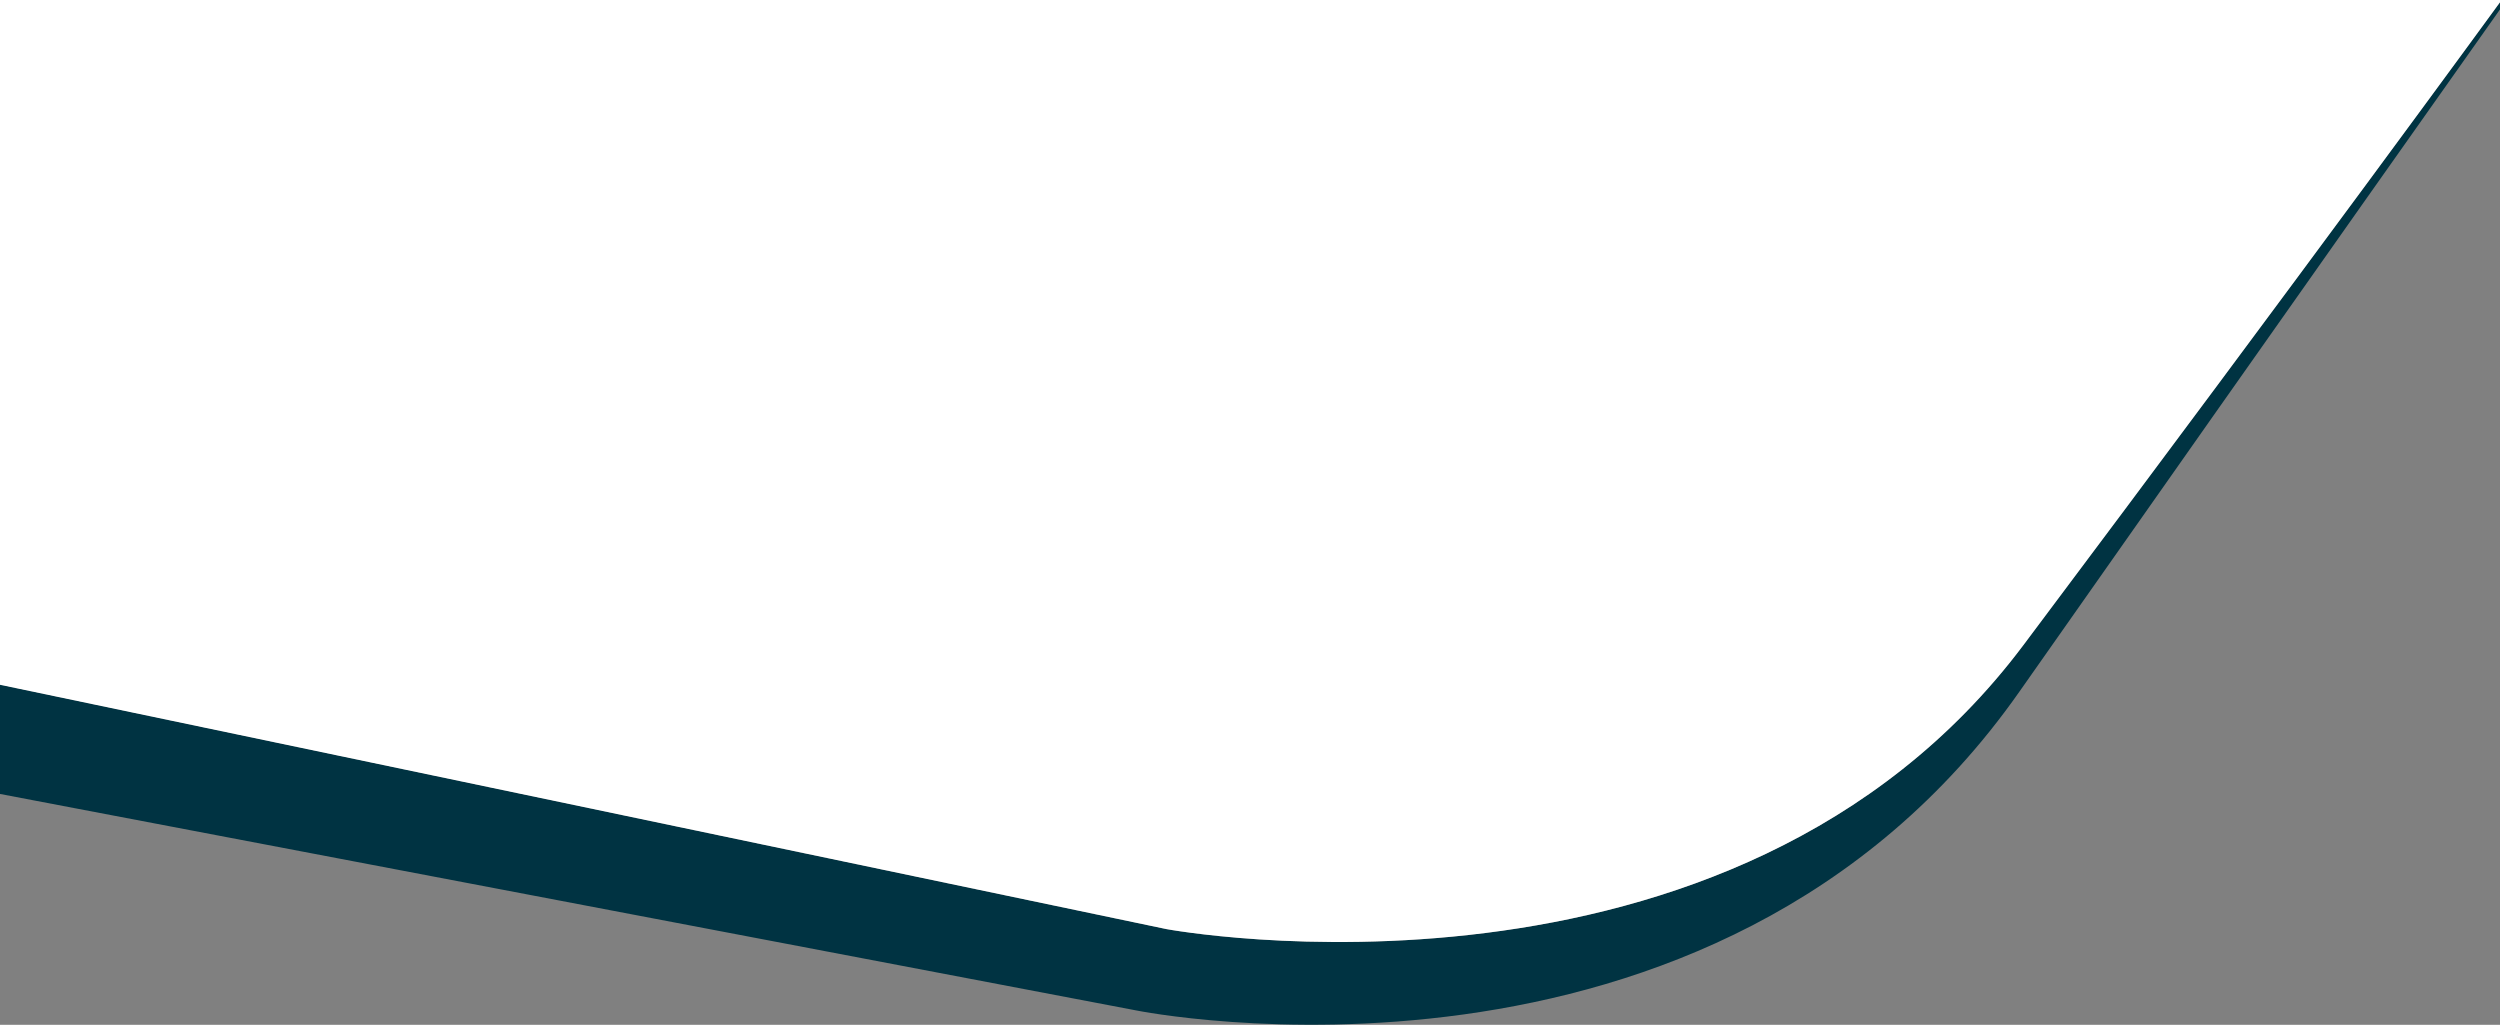 <?xml version="1.0" encoding="utf-8"?>
<!-- Generator: Adobe Illustrator 19.2.0, SVG Export Plug-In . SVG Version: 6.00 Build 0)  -->
<svg version="1.1" id="Capa_1" xmlns="http://www.w3.org/2000/svg" xmlns:xlink="http://www.w3.org/1999/xlink" x="0px" y="0px"
	 viewBox="0 0 1256.6 515.1" style="enable-background:new 0 0 1256.6 515.1;" xml:space="preserve">
<rect x="0" y="0" width="1256.6" height="515.1" fill="#808080" stroke="none"/>
<style type="text/css">
	.st0{fill:#003342;}
	.st1{fill:#FFFFFF;}
</style>
<path class="st0" d="M1257.2,0.3c-4.8,6.6-97.5,133.7-240.2,324C870.3,519.8,586.3,467,586.3,467L0,344.1V50.8h-0.9v348.1l572.1,109
	c0,0,290.2,58.8,443.8-160.2c140.4-200,244.8-347.5,244.8-347.5L1257.2,0.3z"/>
<path class="st1" d="M0,0v50.8v293.4L586.3,467c0,0,284,52.8,430.7-142.7C1159.7,134,1252.4,6.9,1257.2,0.3c0.1-0.2,0.2-0.3,0.2-0.3
	H0z"/>
</svg>
